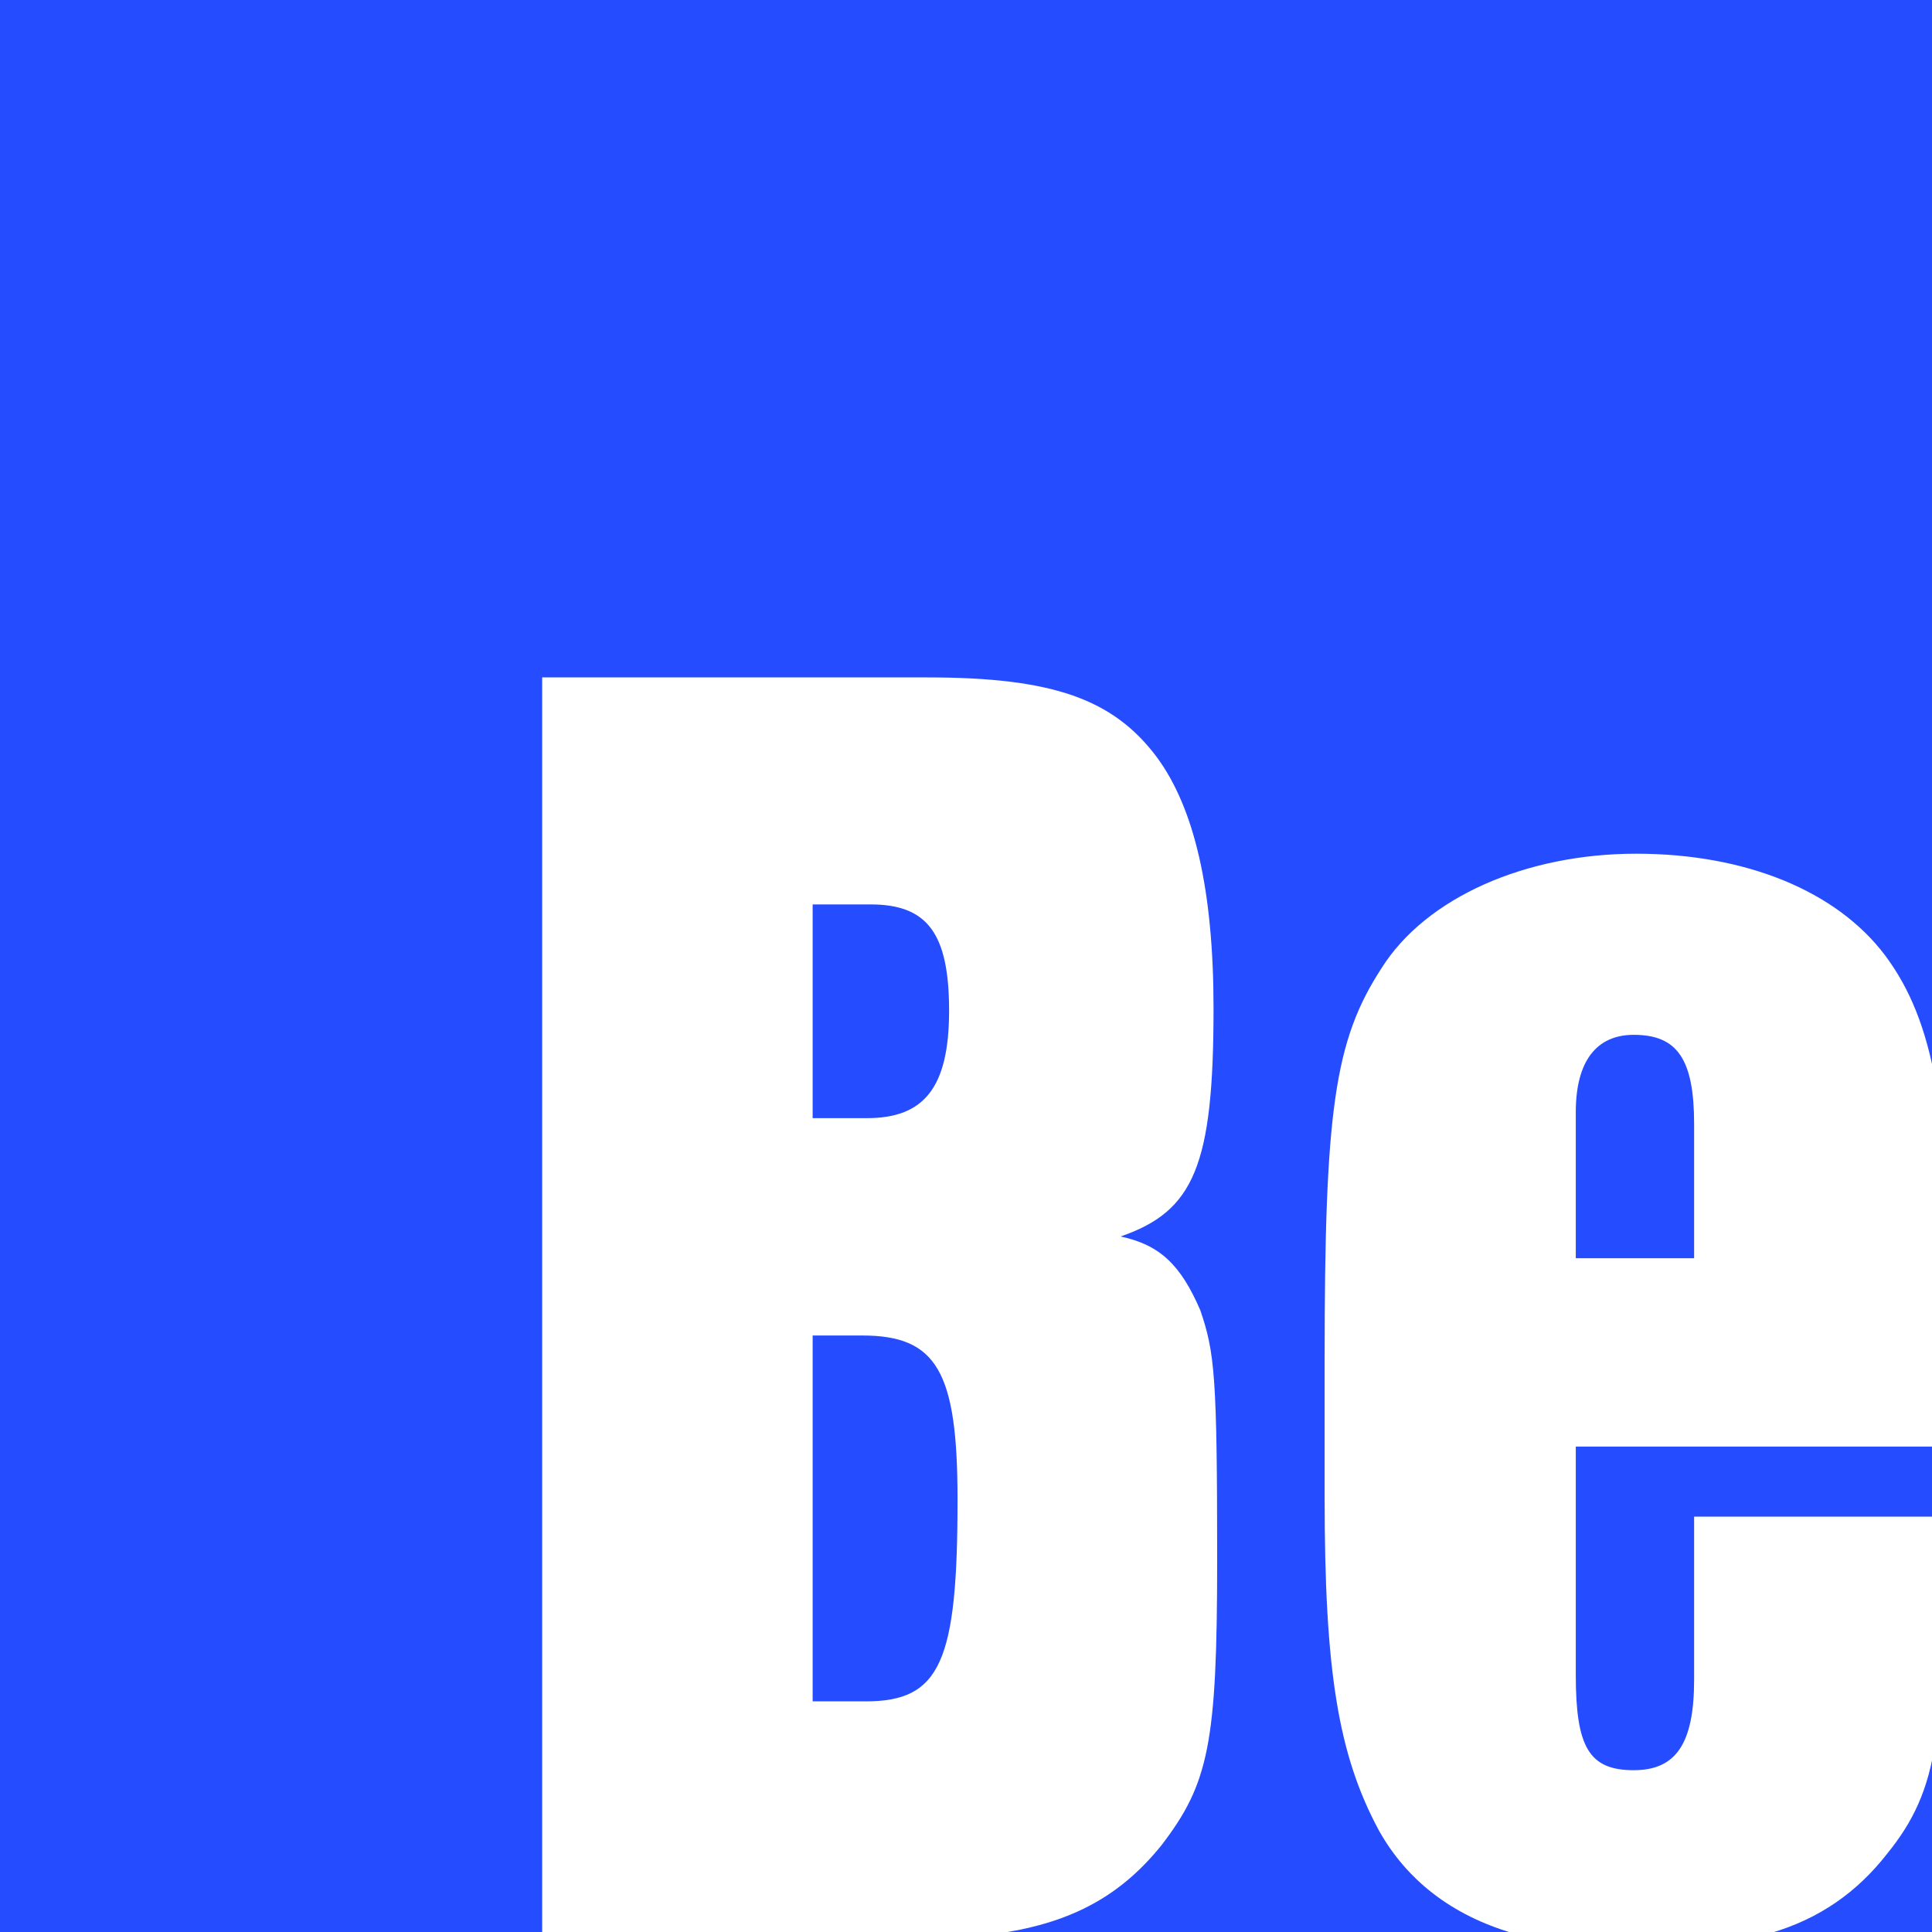 <?xml version="1.0" encoding="UTF-8"?>
<svg data-bbox="-0.02 -0.03 16.05 16.04" viewBox="0 0 16 16" xmlns="http://www.w3.org/2000/svg" data-type="color">
    <g>
        <path fill="#264cff" d="M16.03-.03v16.04H-.02V-.03z" data-color="1"/>
        <path d="M9.94 10.85c-.16-.37-.33-.54-.66-.61.61-.21.77-.59.77-1.89 0-.98-.16-1.66-.47-2.08-.36-.48-.86-.66-1.9-.66H4.49v10.4h3.79c.61-.09 1.01-.32 1.34-.73.39-.51.46-.84.46-2.36s-.02-1.72-.14-2.07M6.73 7.49h.48c.47 0 .65.24.65.88s-.21.89-.68.89h-.45zm.44 6.6h-.44v-3.03h.41c.62 0 .79.3.79 1.36 0 1.34-.14 1.67-.76 1.67" fill="#ffffff" data-color="2"/>
        <path d="M16.03 11.98V8.96c-.08-.44-.21-.77-.42-1.05-.4-.53-1.15-.84-2.06-.84s-1.74.36-2.11.95c-.39.6-.47 1.18-.47 3.24v1.14c0 1.43.11 2.13.45 2.76.23.41.6.7 1.11.85h2.13c.41-.12.72-.34.97-.66.21-.26.34-.52.4-.94v-1.85h-2v1.35c0 .53-.15.75-.5.75-.37 0-.48-.19-.48-.79v-1.89zm-2.98-2.77c0-.42.17-.64.48-.64.36 0 .5.2.5.74v1.11h-.98z" fill="#ffffff" data-color="2"/>
    </g>
</svg>
